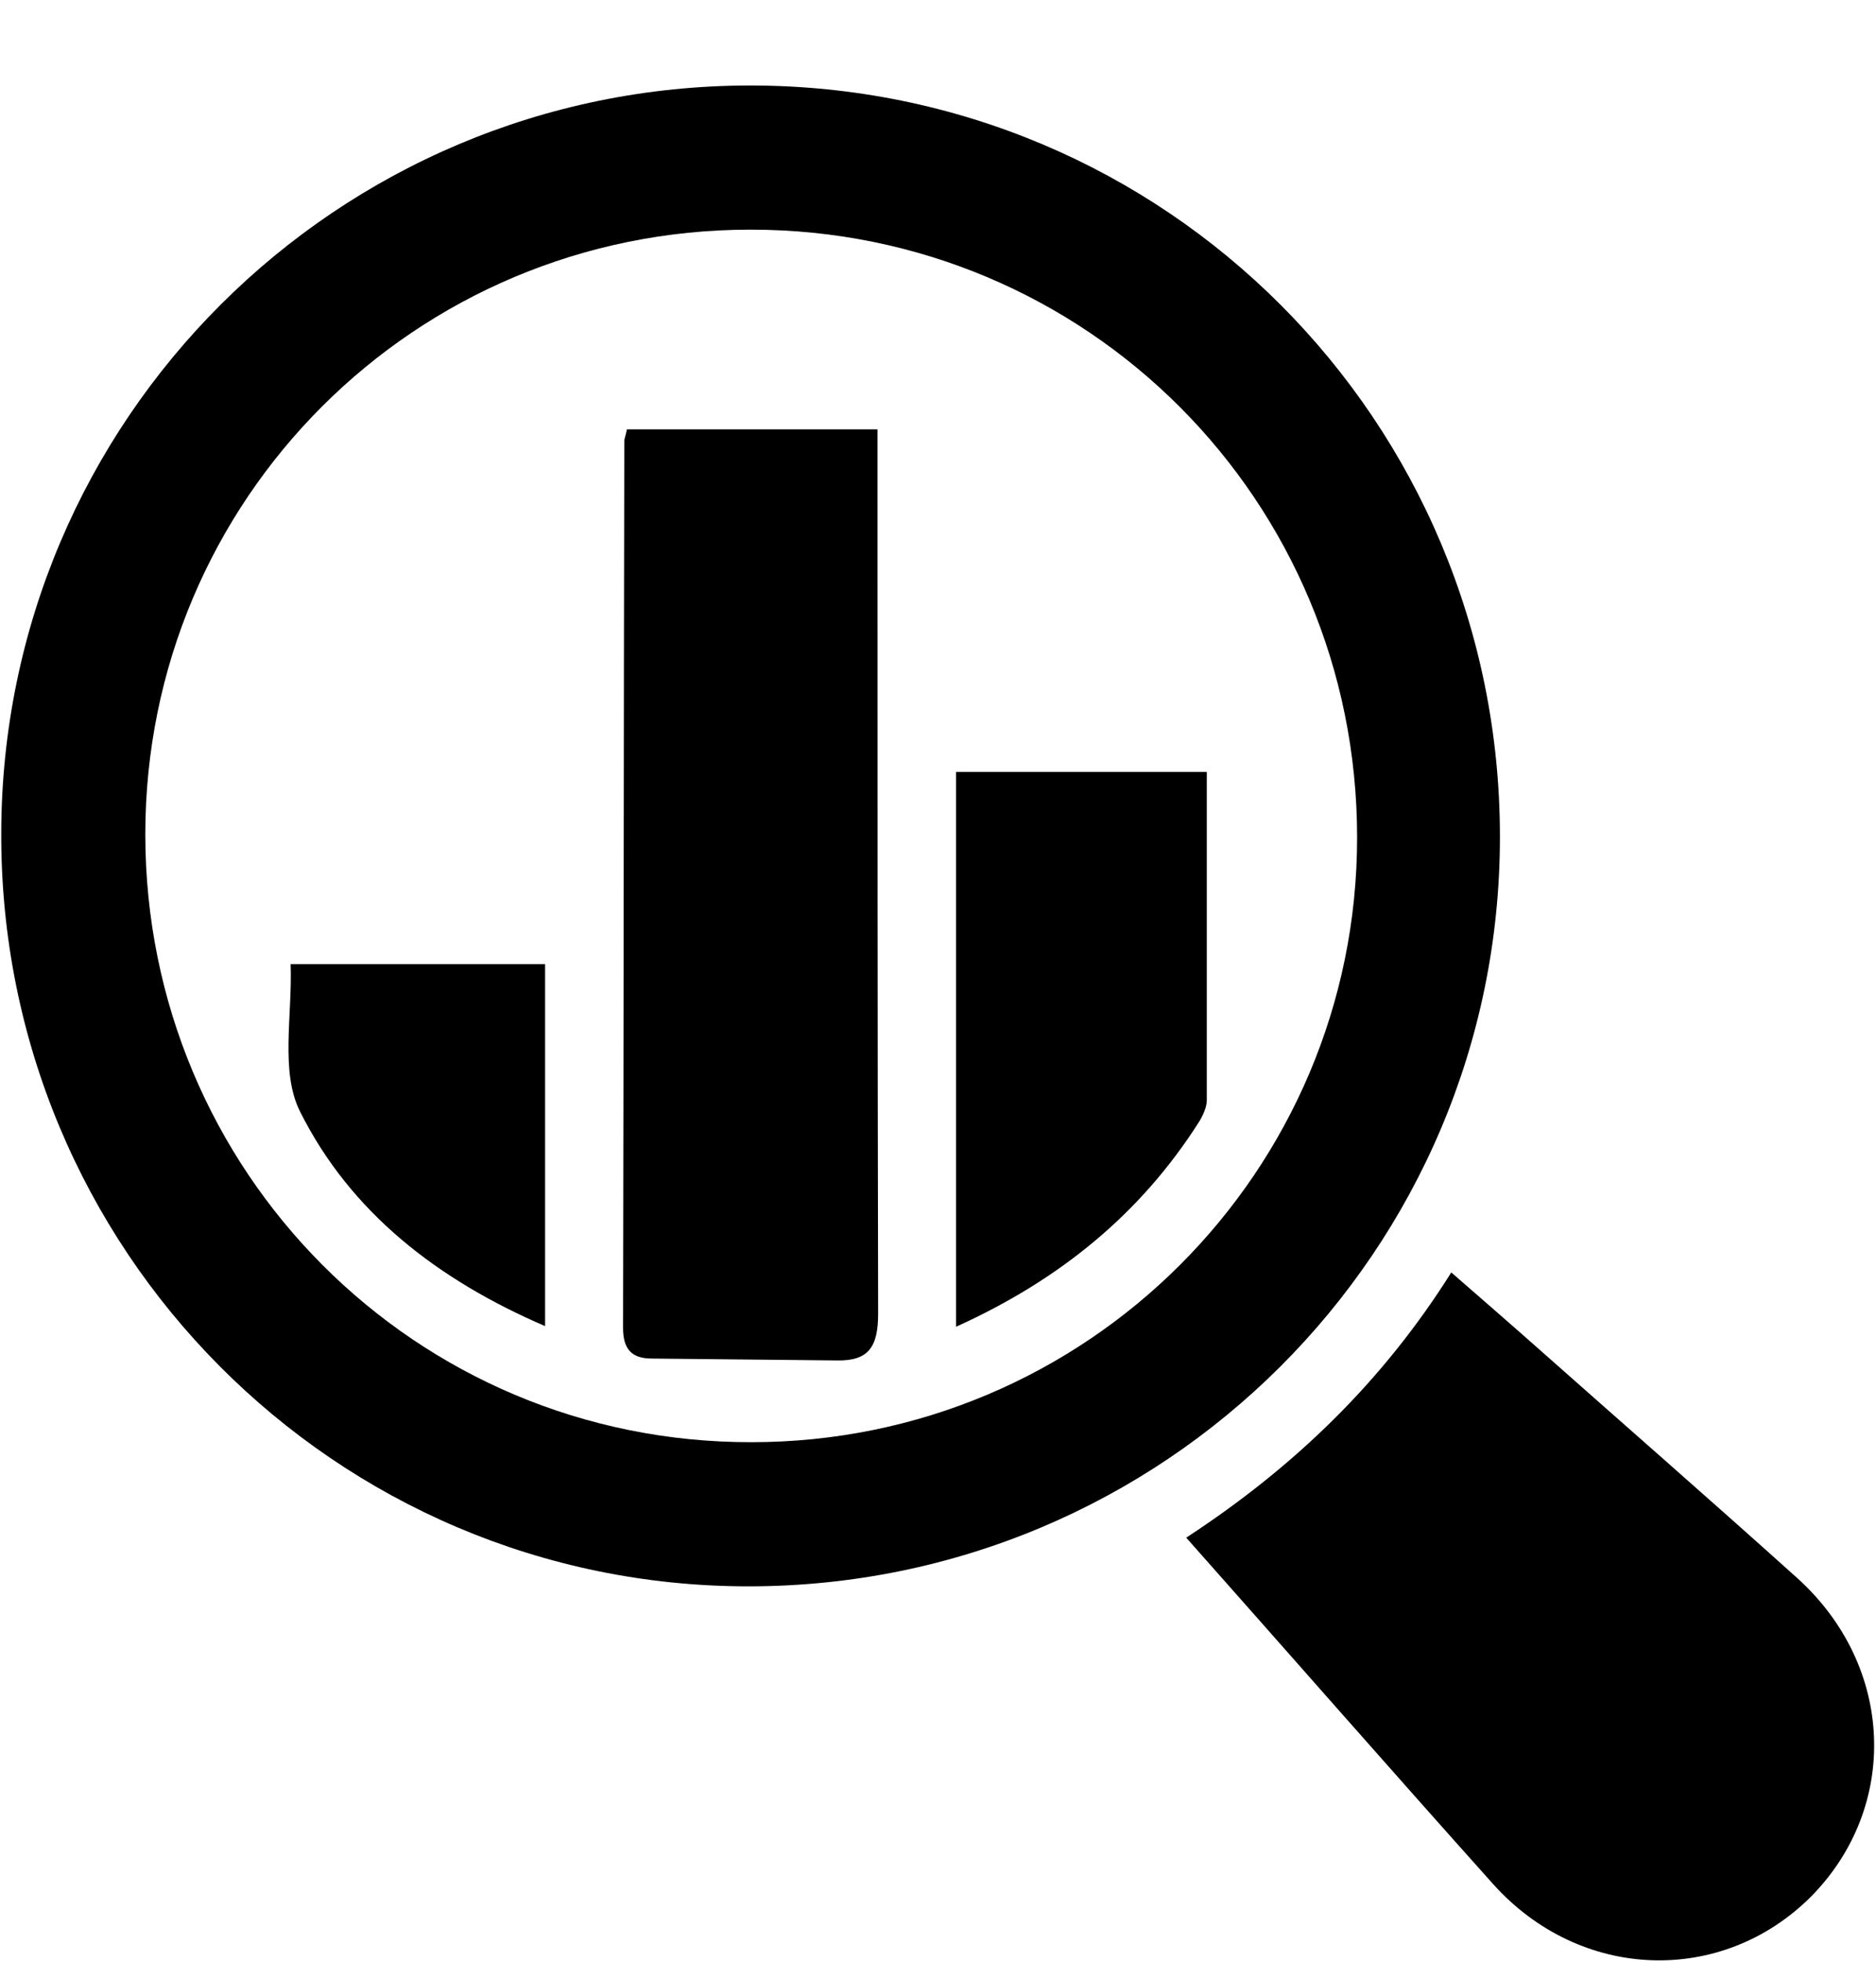 <svg xmlns="http://www.w3.org/2000/svg" id="Layer_1" viewBox="0 0 30.08 31.44"><path d="M12.03,1.37c6.66,0,12.02,5.37,12.02,12.04,0,6.64-5.39,12.01-12.05,12.01C5.37,25.42,0,20.02,.02,13.35,.03,6.73,5.4,1.37,12.03,1.37Zm0,2.31c-5.37,0-9.7,4.32-9.7,9.69,0,5.4,4.33,9.75,9.72,9.74,5.37,0,9.71-4.34,9.71-9.69,0-5.4-4.33-9.74-9.72-9.74Z"></path><path d="M19.02,24.64c1.73-1.13,3.15-2.5,4.25-4.25,.47,.41,.91,.79,1.35,1.18,1.4,1.24,2.81,2.47,4.2,3.72,1.56,1.41,1.64,3.66,.22,5.1-1.43,1.43-3.7,1.36-5.1-.2-1.64-1.83-3.26-3.68-4.92-5.55Z"></path><path d="M10.05,6.88h4.02v.63c0,4.51,0,9.03,.01,13.54,0,.53-.15,.76-.66,.75-.99-.01-1.98-.02-2.97-.03-.32,0-.46-.15-.46-.49,.01-4.74,.01-9.47,.02-14.21,0-.04,.02-.08,.04-.18Z"></path><path d="M19.35,12.37c0,1.78,0,3.52,0,5.26,0,.11-.06,.24-.12,.34-.94,1.48-2.24,2.54-3.9,3.29V12.37h4.03Z"></path><path d="M8.74,21.25c-1.72-.74-3.12-1.82-3.93-3.44-.32-.64-.12-1.54-.15-2.36h4.08v5.8Z"></path></svg>